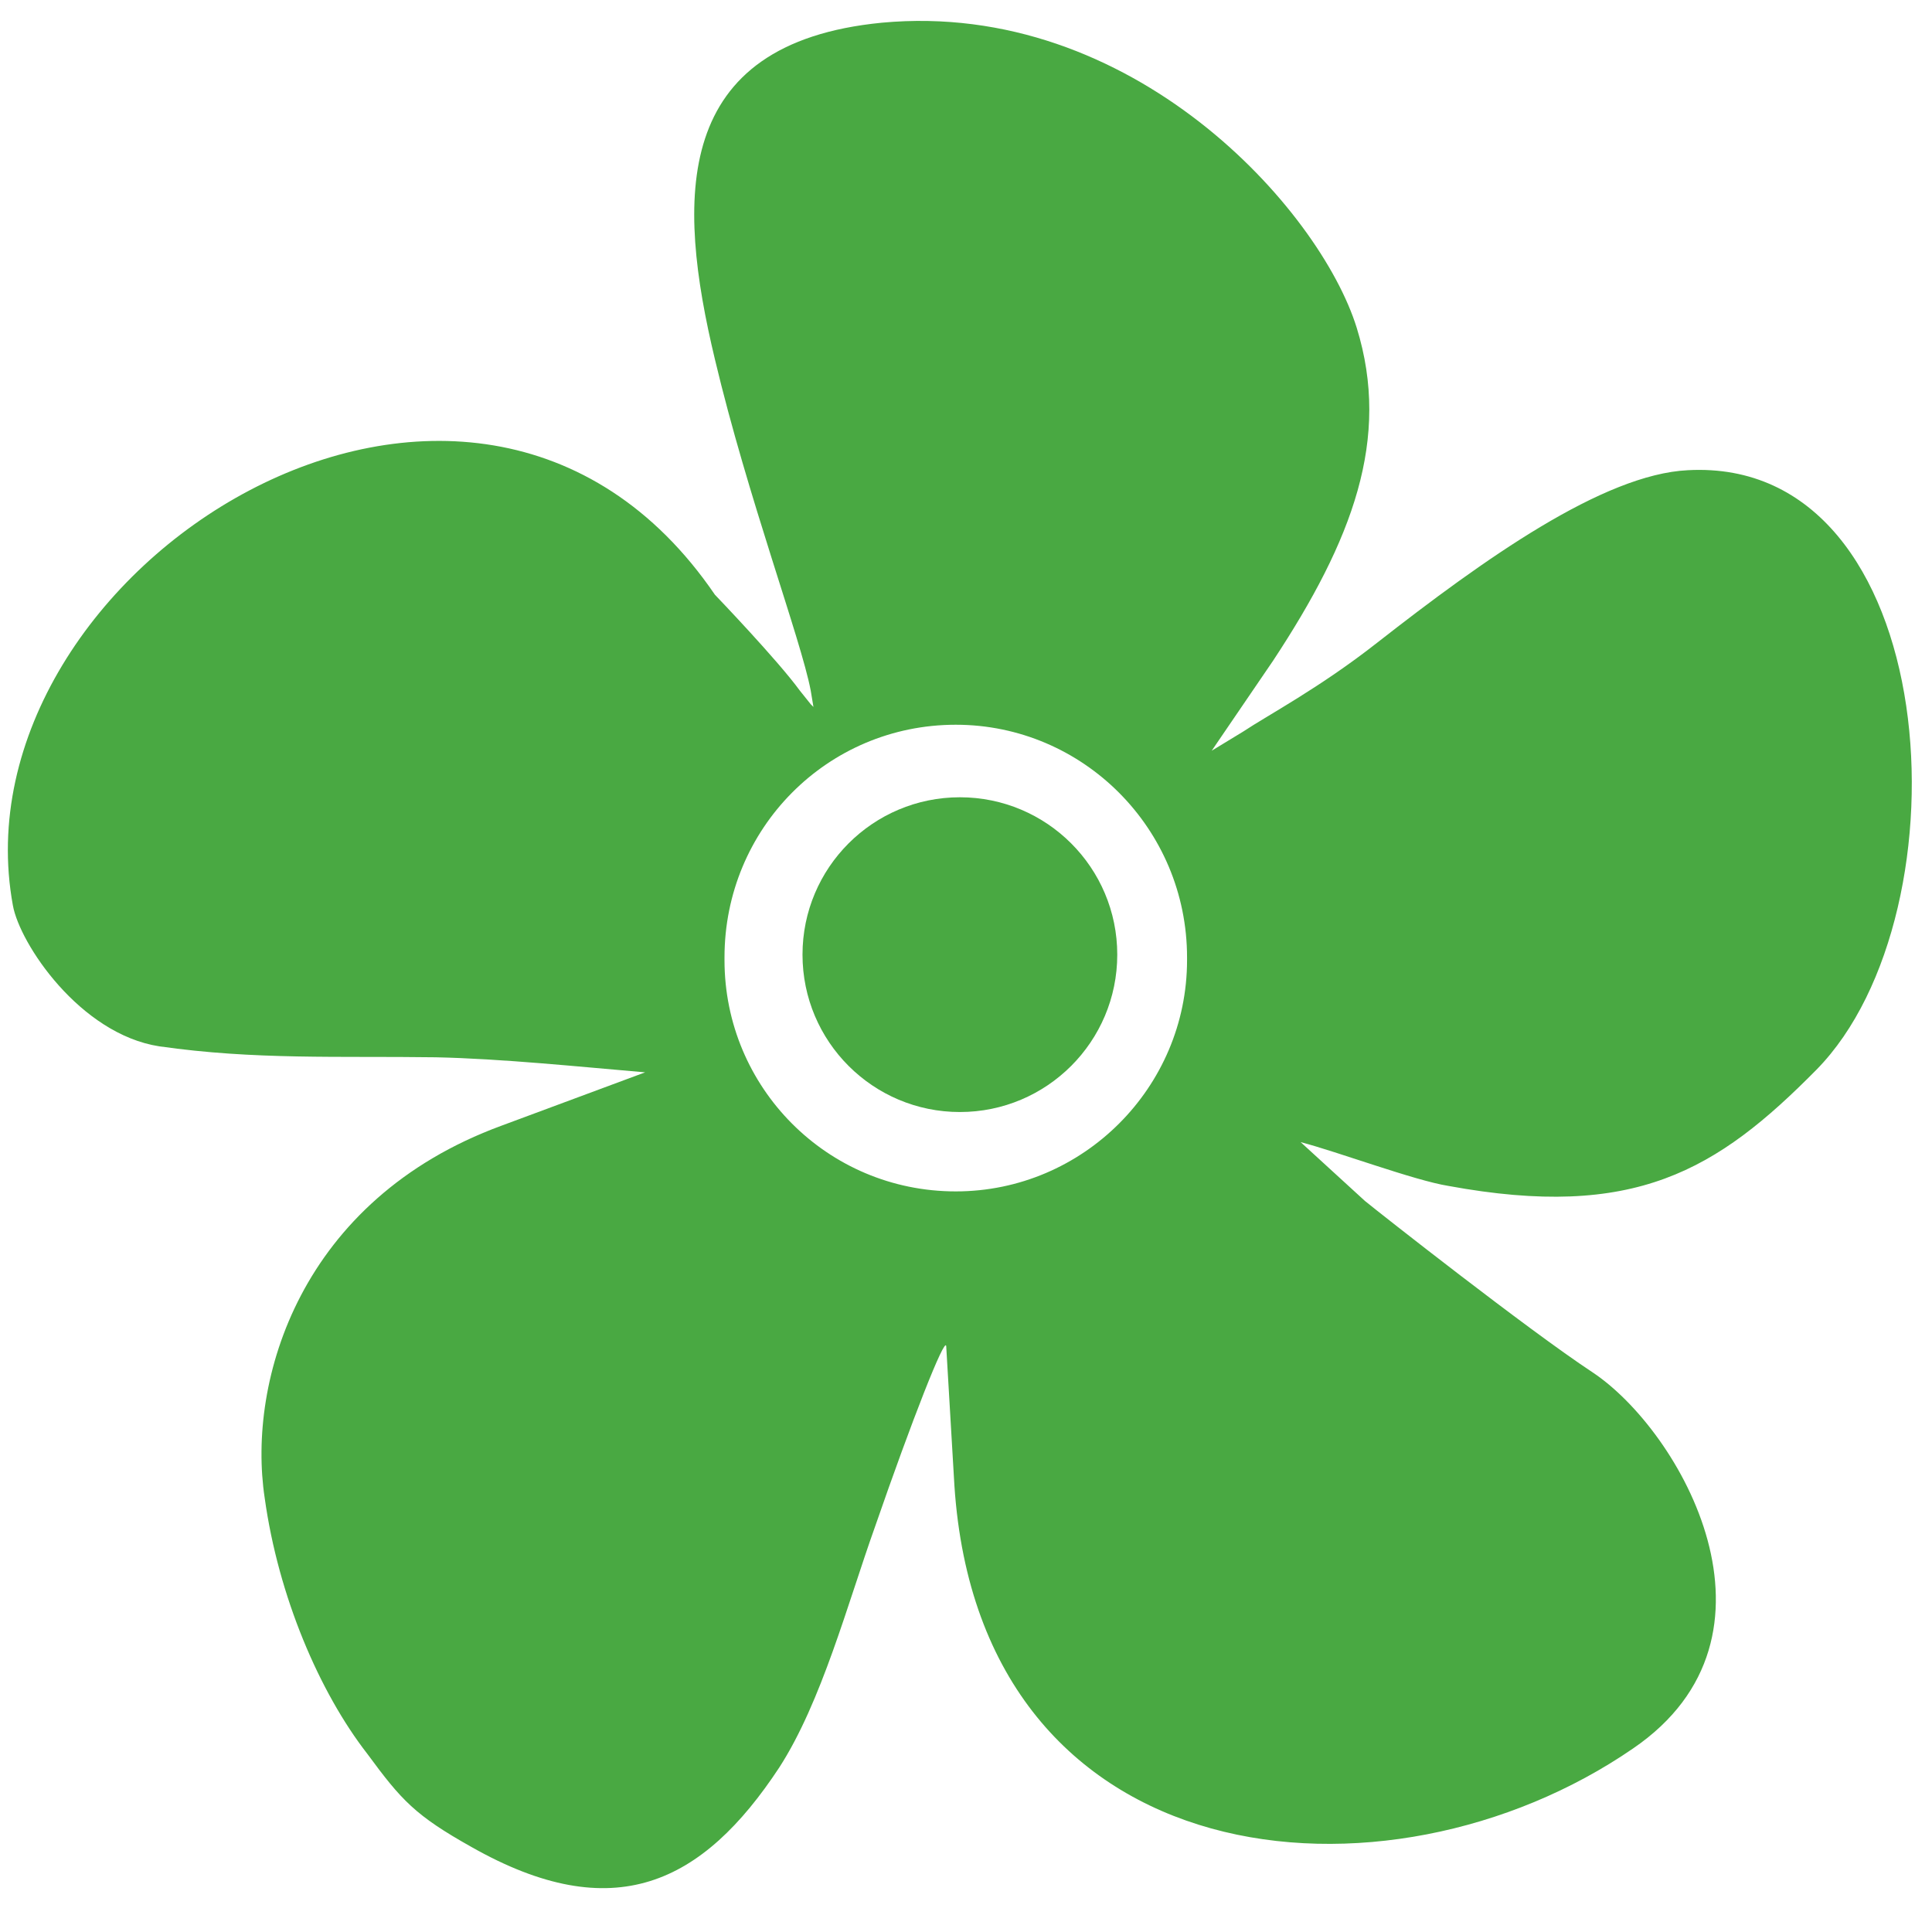 <?xml version="1.0" encoding="UTF-8" standalone="no"?>
<svg
   xmlns:dc="http://purl.org/dc/elements/1.1/"
   xmlns:cc="http://creativecommons.org/ns#"
   xmlns:rdf="http://www.w3.org/1999/02/22-rdf-syntax-ns#"
   xmlns:svg="http://www.w3.org/2000/svg"
   xmlns="http://www.w3.org/2000/svg"
   xmlns:sodipodi="http://sodipodi.sourceforge.net/DTD/sodipodi-0.dtd"
   xmlns:inkscape="http://www.inkscape.org/namespaces/inkscape"
   width="24"
   height="24"
   viewBox="0 0 24 24"
   id="svg2"
   version="1.1"
   inkscape:version="0.48.4 r9939"
   sodipodi:docname="sygnet.svg">
  <defs
     id="defs8" />
  <sodipodi:namedview
     pagecolor="#49A942"
     bordercolor="#666666"
     borderopacity="1"
     objecttolerance="10"
     gridtolerance="10"
     guidetolerance="10"
     inkscape:pageopacity="0"
     inkscape:pageshadow="2"
     inkscape:window-width="1920"
     inkscape:window-height="1147"
     id="namedview6"
     showgrid="false"
     inkscape:zoom="19.666667"
     inkscape:cx="14.948804"
     inkscape:cy="7.7573154"
     inkscape:window-x="-8"
     inkscape:window-y="-8"
     inkscape:window-maximized="1"
     inkscape:current-layer="svg2" />
  <g
     transform="matrix(0.017,0,0,0.017,0.092,0.265)"
     style="fill-rule:evenodd;fill:#49A942"
     id="Warstwa_x0020_1">
    <path
       inkscape:connector-curvature="0"
       class="fil0"
       d="m 589,501 -2,-12 C 580,452 541,348 517,247 489,130 485,16 639,1 c 183,-17 320,136 347,223 25,81 -3,155 -61,243 l -45,66 23,-14 c 18,-12 56,-32 98,-65 78,-61 165,-123 227,-126 187,-10 207,323 94,438 -73,74 -133,110 -269,85 -25,-4 -81,-25 -108,-32 l 47,43 c 11,9 119,94 166,125 65,43 150,193 30,275 -180,124 -477,96 -496,-192 l -6,-102 c -1,-7 -25,54 -52,132 -20,56 -39,128 -70,176 -56,85 -121,117 -225,58 -41,-23 -51,-34 -76,-68 -35,-45 -65,-115 -75,-187 -13,-86 26,-218 173,-272 L 466,768 C 419,764 361,758 313,757 242,756 181,759 111,749 53,740 9,674 4,646 -41,401 339,158 517,419 c 1,1 46,48 62,70 l 8,10 2,2 z m 273,185 0,-2 c 0,-94 -76,-170 -169,-170 -94,0 -169,76 -169,170 l 0,2 c 0,93 75,169 169,169 93,0 169,-76 169,-169 z"
       id="path10"
       style="fill:#49A942" />
    <circle
       sodipodi:ry="115"
       sodipodi:rx="115"
       sodipodi:cy="682"
       sodipodi:cx="696"
       d="m 811,682 c 0,63.513 -51.487,115 -115,115 -63.513,0 -115,-51.487 -115,-115 0,-63.513 51.487,-115 115,-115 63.513,0 115,51.487 115,115 z"
       class="fil0 str0"
       cx="696"
       cy="682"
       r="115"
       id="circle12"
       style="fill:#49A942" />
  </g>
</svg>
